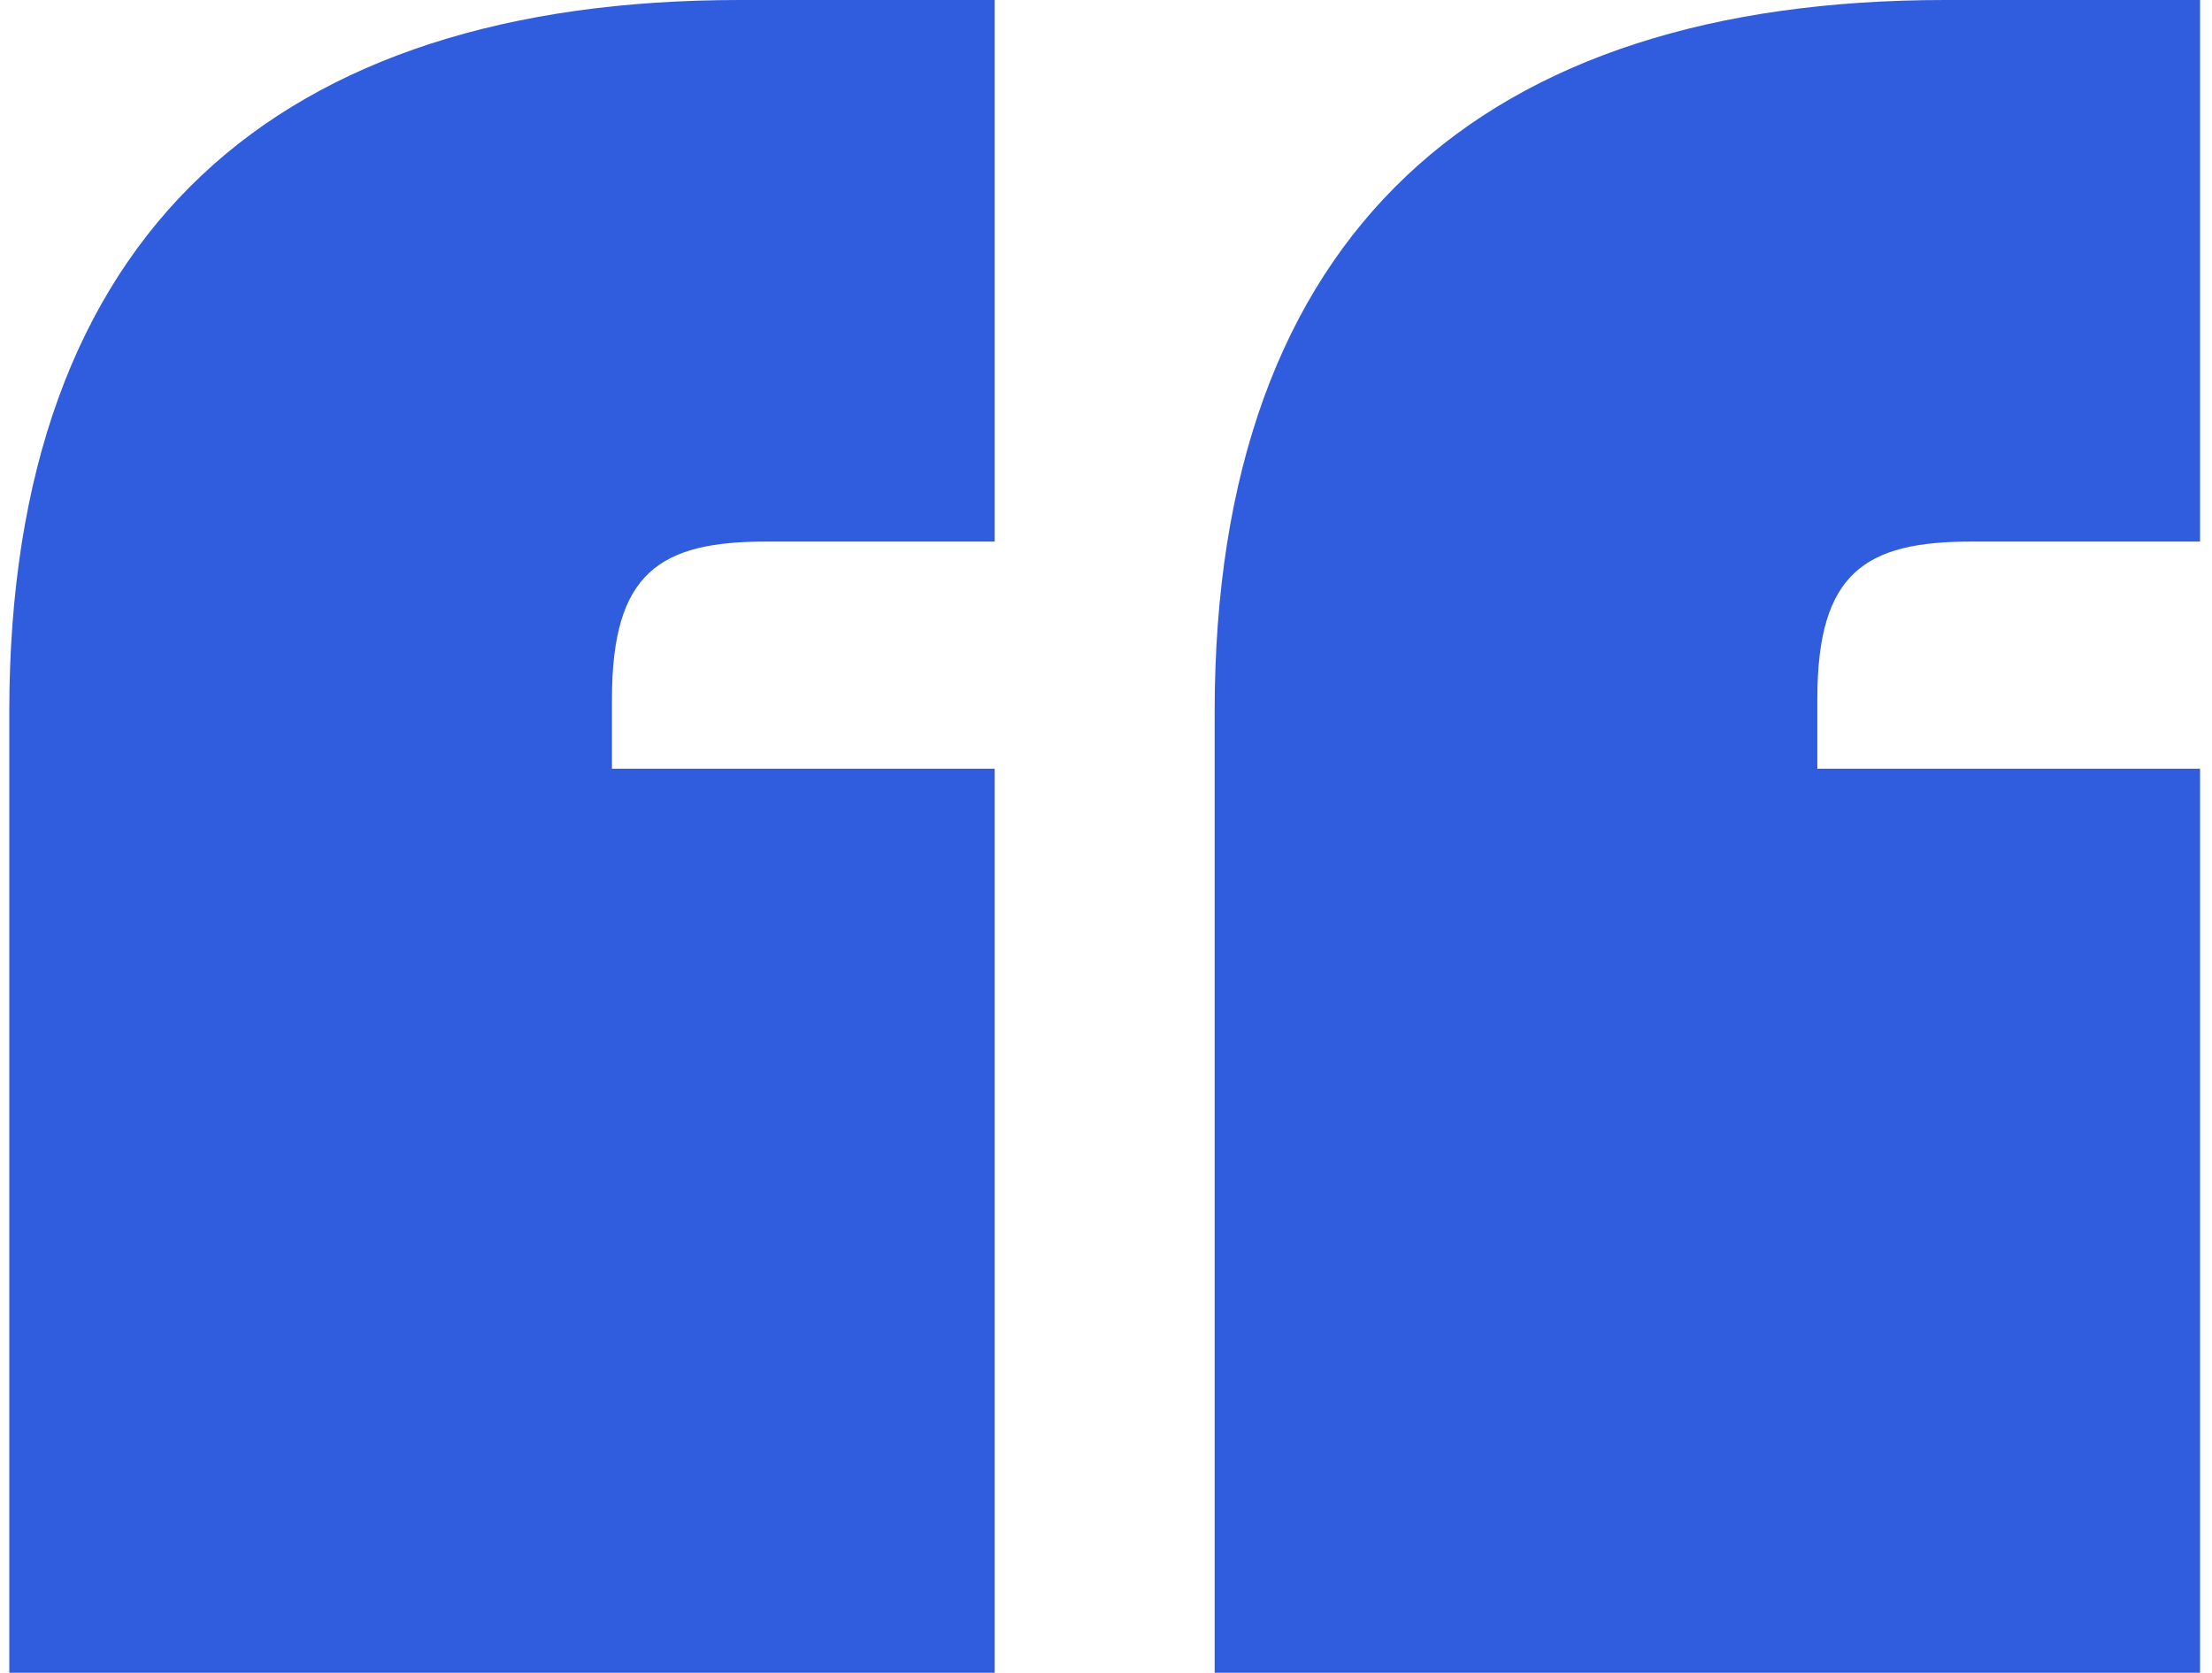 <svg width="119" height="90" viewBox="0 0 119 90" fill="none" xmlns="http://www.w3.org/2000/svg">
<path d="M39.786 0H53.512V29.138H41.206C35.526 29.138 32.922 30.783 32.922 37.598V41.358H53.512V90H0.5V38.303C0.5 12.454 14.936 0 39.786 0ZM104.631 0H118.357V29.138H106.051C100.371 29.138 97.768 30.783 97.768 37.598V41.358H118.357V90H65.345V38.303C65.345 12.454 79.781 0 104.631 0Z" fill="#305DDD"/>
</svg>
